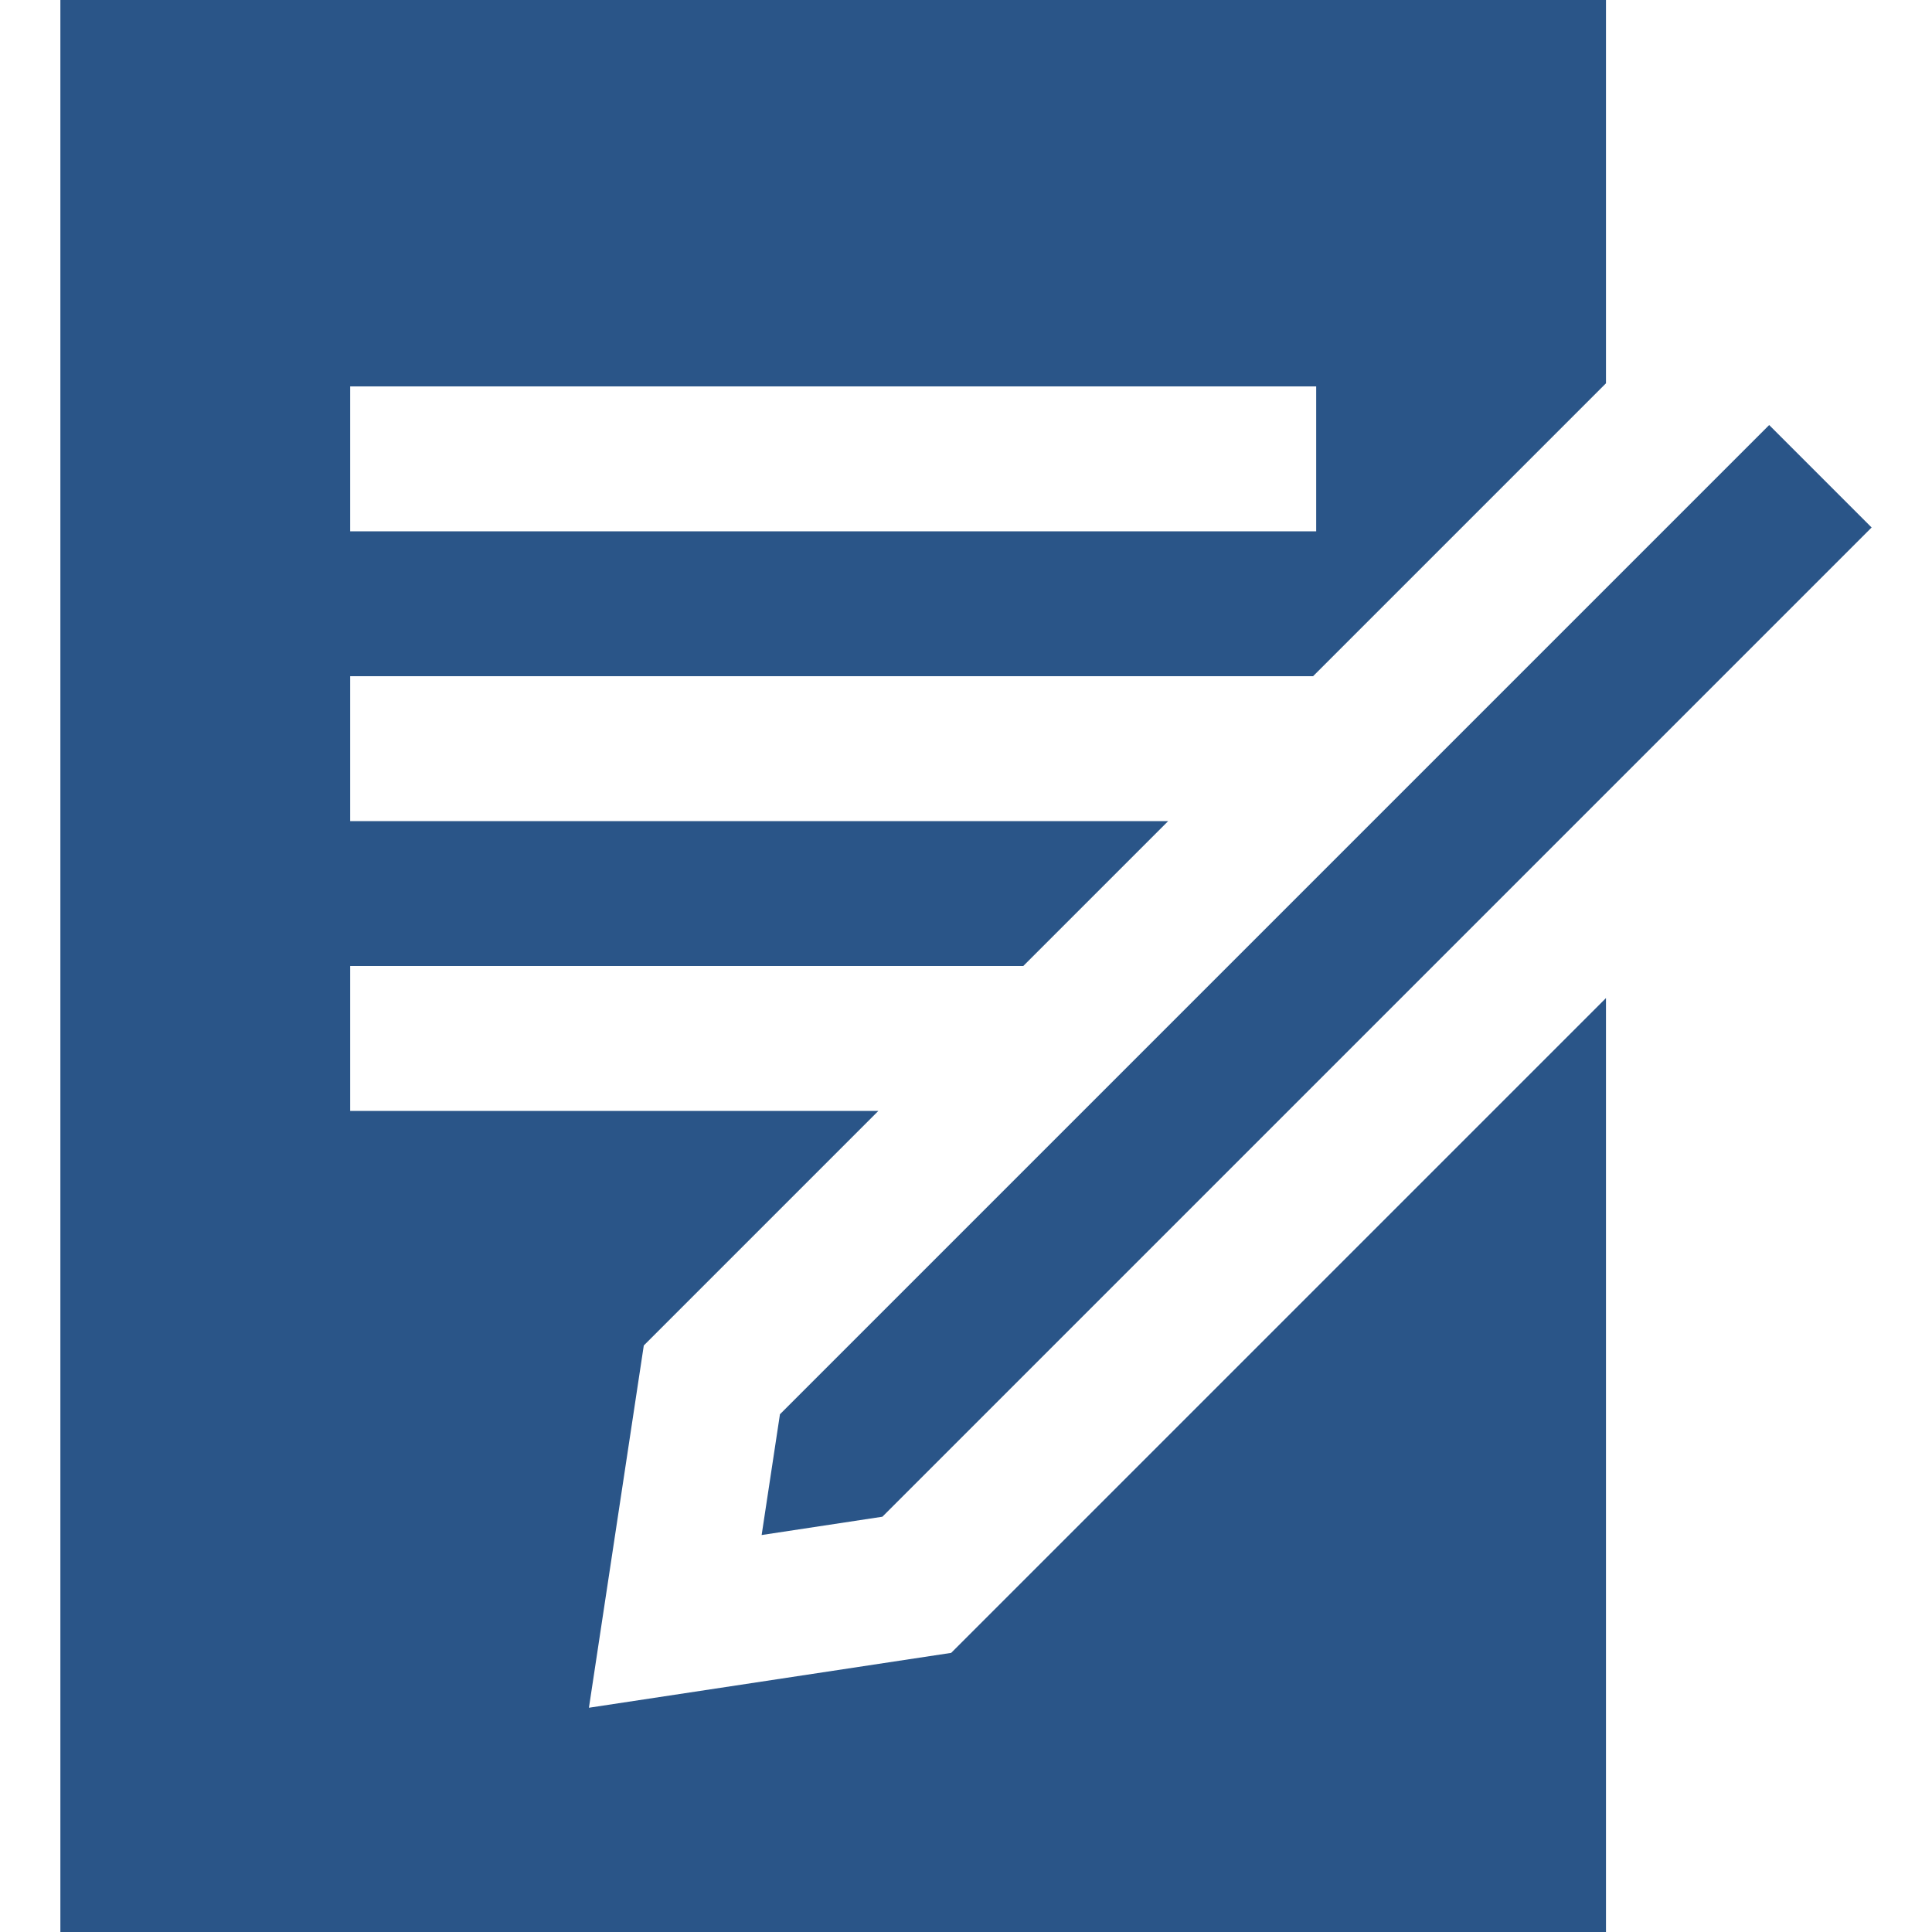 <svg xmlns="http://www.w3.org/2000/svg" width="40" height="40" viewBox="0 0 40 40" fill="none"><path d="M19.693 34.221L12.193 35.357L13.329 27.857L18.186 23H7.25V20H21.186L24.186 17H7.25V14H27.186L33.25 7.936V0H1.25V40H33.25V20.664L19.693 34.221ZM7.25 8H27.25V11H7.25V8Z" fill="#2A5588"></path><path d="M38.75 10.921L36.629 8.8L16.148 29.281L15.769 31.781L18.269 31.402L38.75 10.921Z" fill="#2A5588"></path></svg>